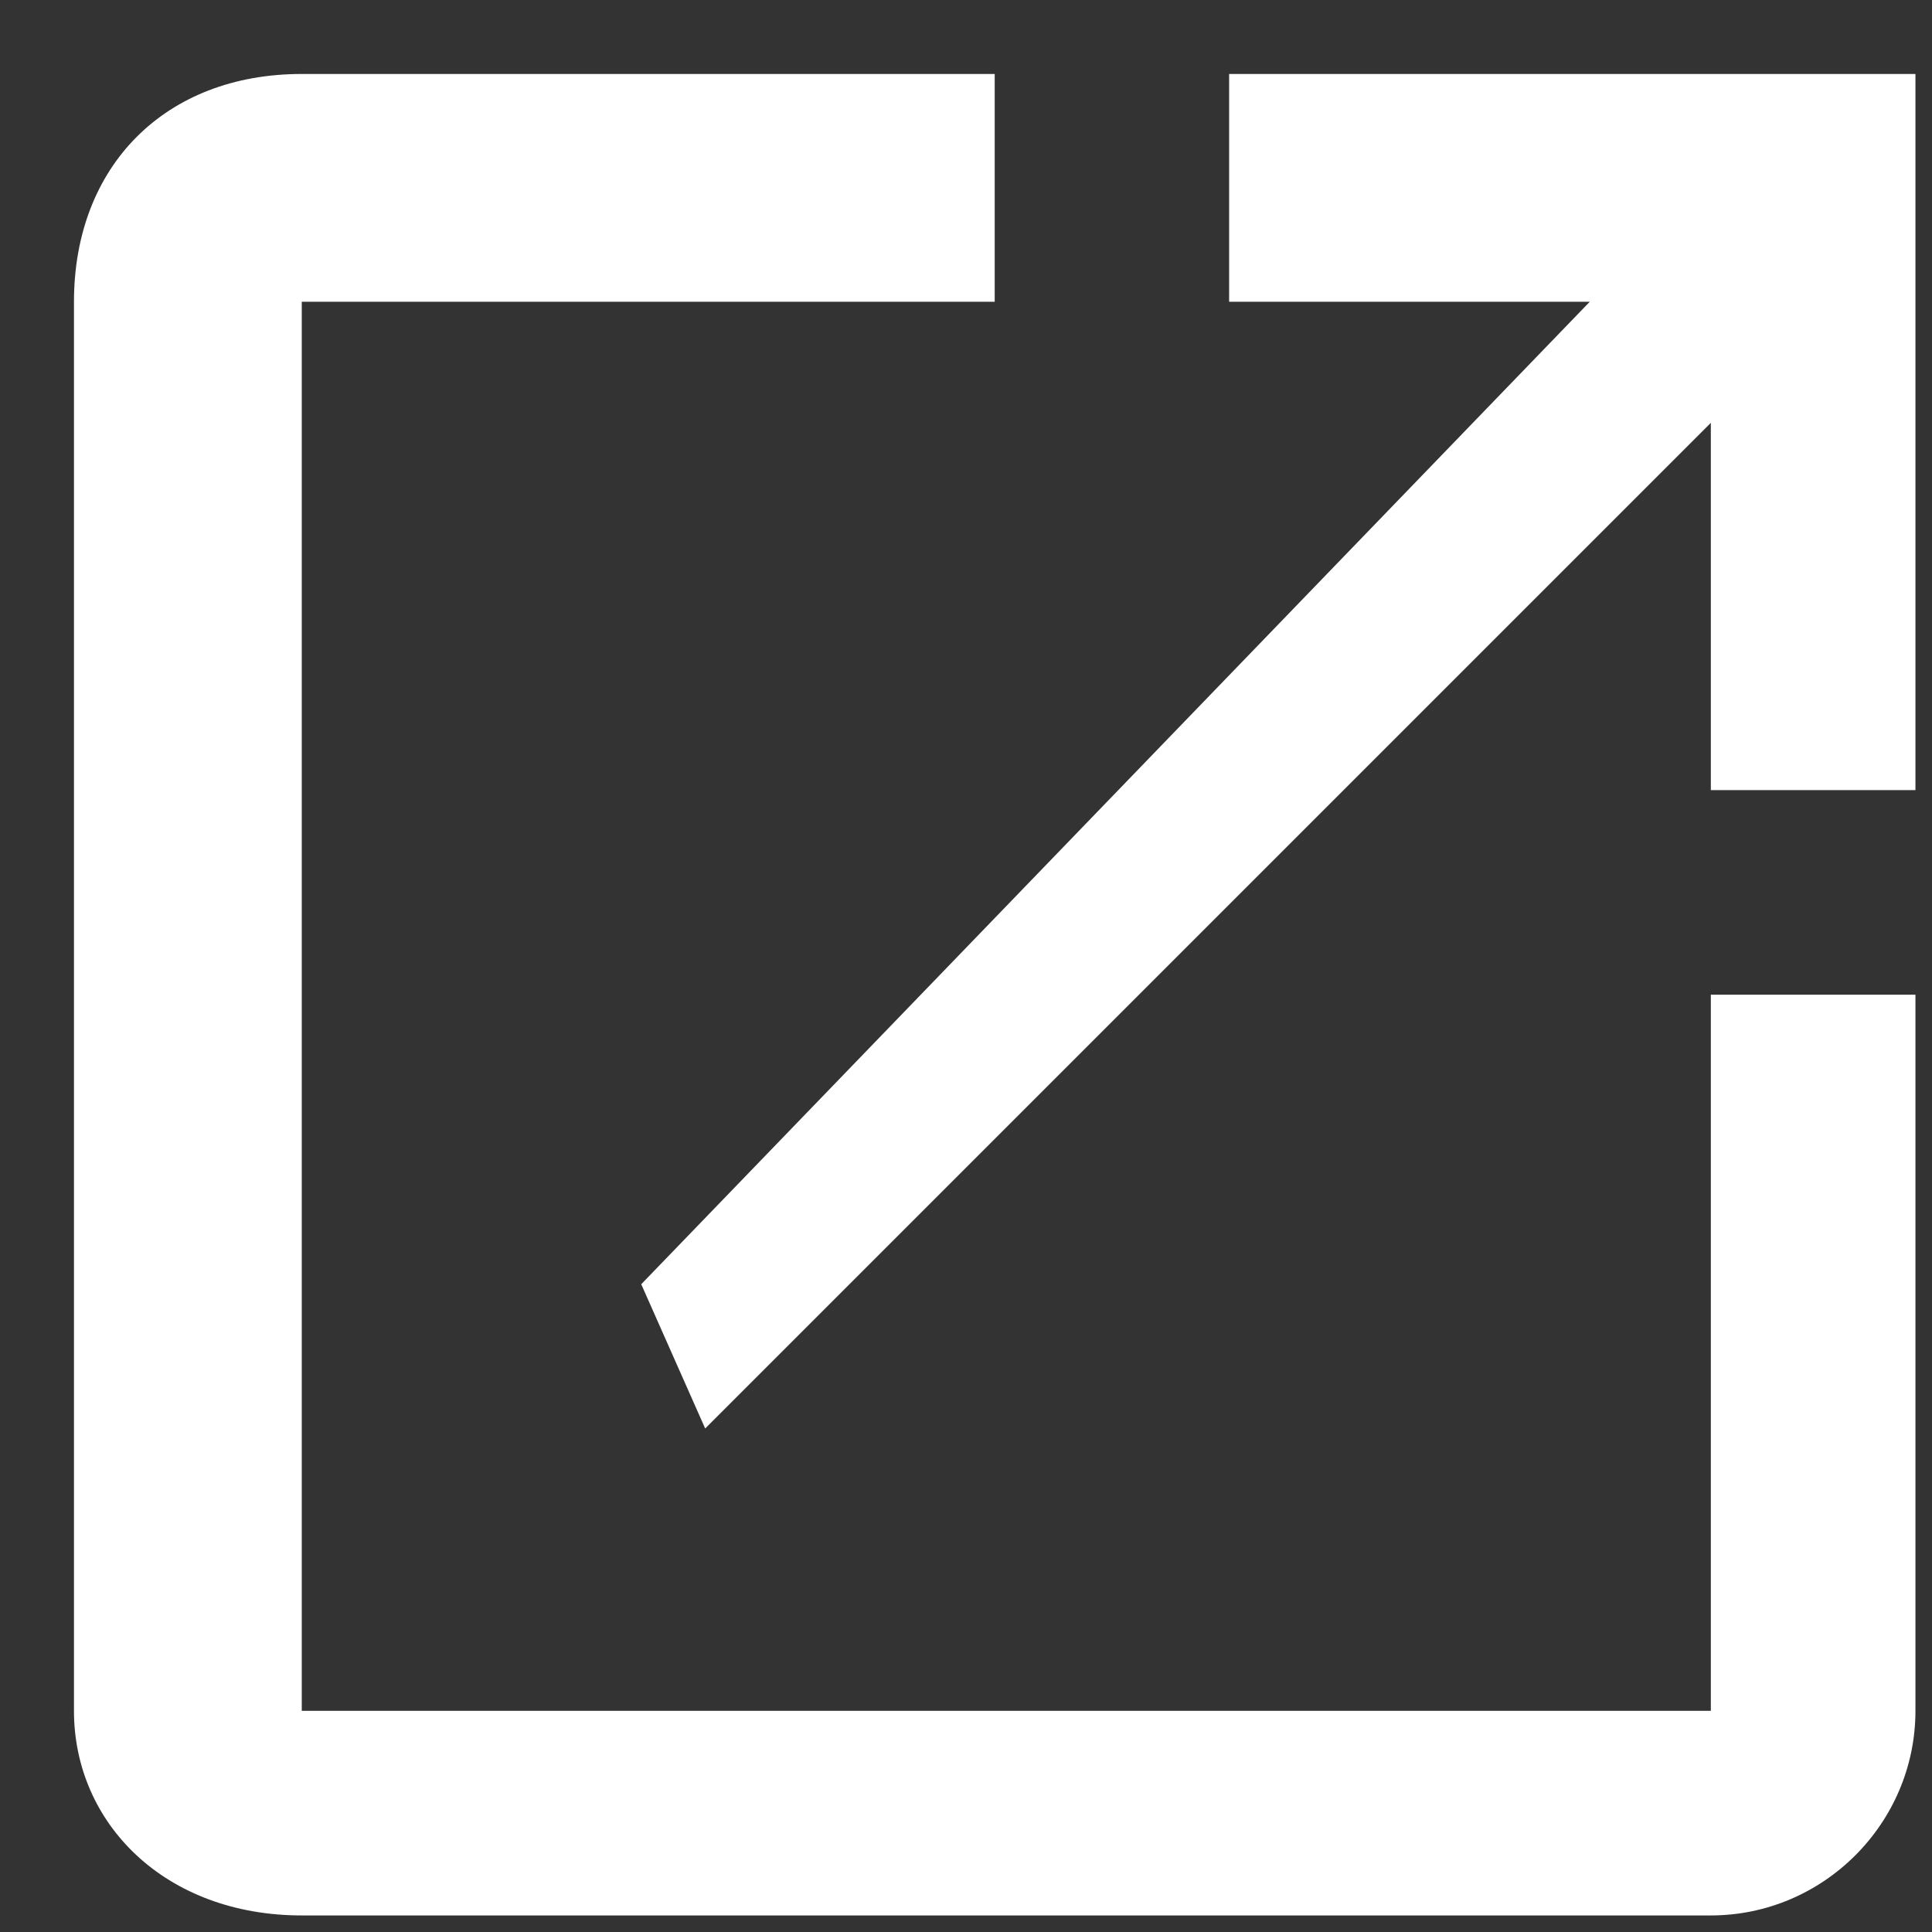 <svg
 xmlns="http://www.w3.org/2000/svg"
 xmlns:xlink="http://www.w3.org/1999/xlink"
 width="21px" height="21px">
<rect width="100%" height="100%" fill="#333333" stroke="none"/>
<path fill-rule="evenodd"  fill="rgb(255, 255, 255)"
 d="M18.596,18.596 L3.28,18.596 L3.28,3.28 L10.812,3.28 L10.812,0.804 L3.28,0.804 C1.794,0.804 0.804,1.805 0.804,3.28 L0.804,18.596 C0.804,19.819 1.794,20.820 3.28,20.820 L18.596,20.820 C19.819,20.820 20.820,19.819 20.820,18.596 L20.820,10.812 L18.596,10.812 L18.596,18.596 ZM13.36,0.804 L13.36,3.28 L17.28,3.28 L6.97,13.959 L7.665,15.527 L18.596,4.596 L18.596,8.588 L20.820,8.588 L20.820,0.804 L13.36,0.804 Z"/>
</svg>
